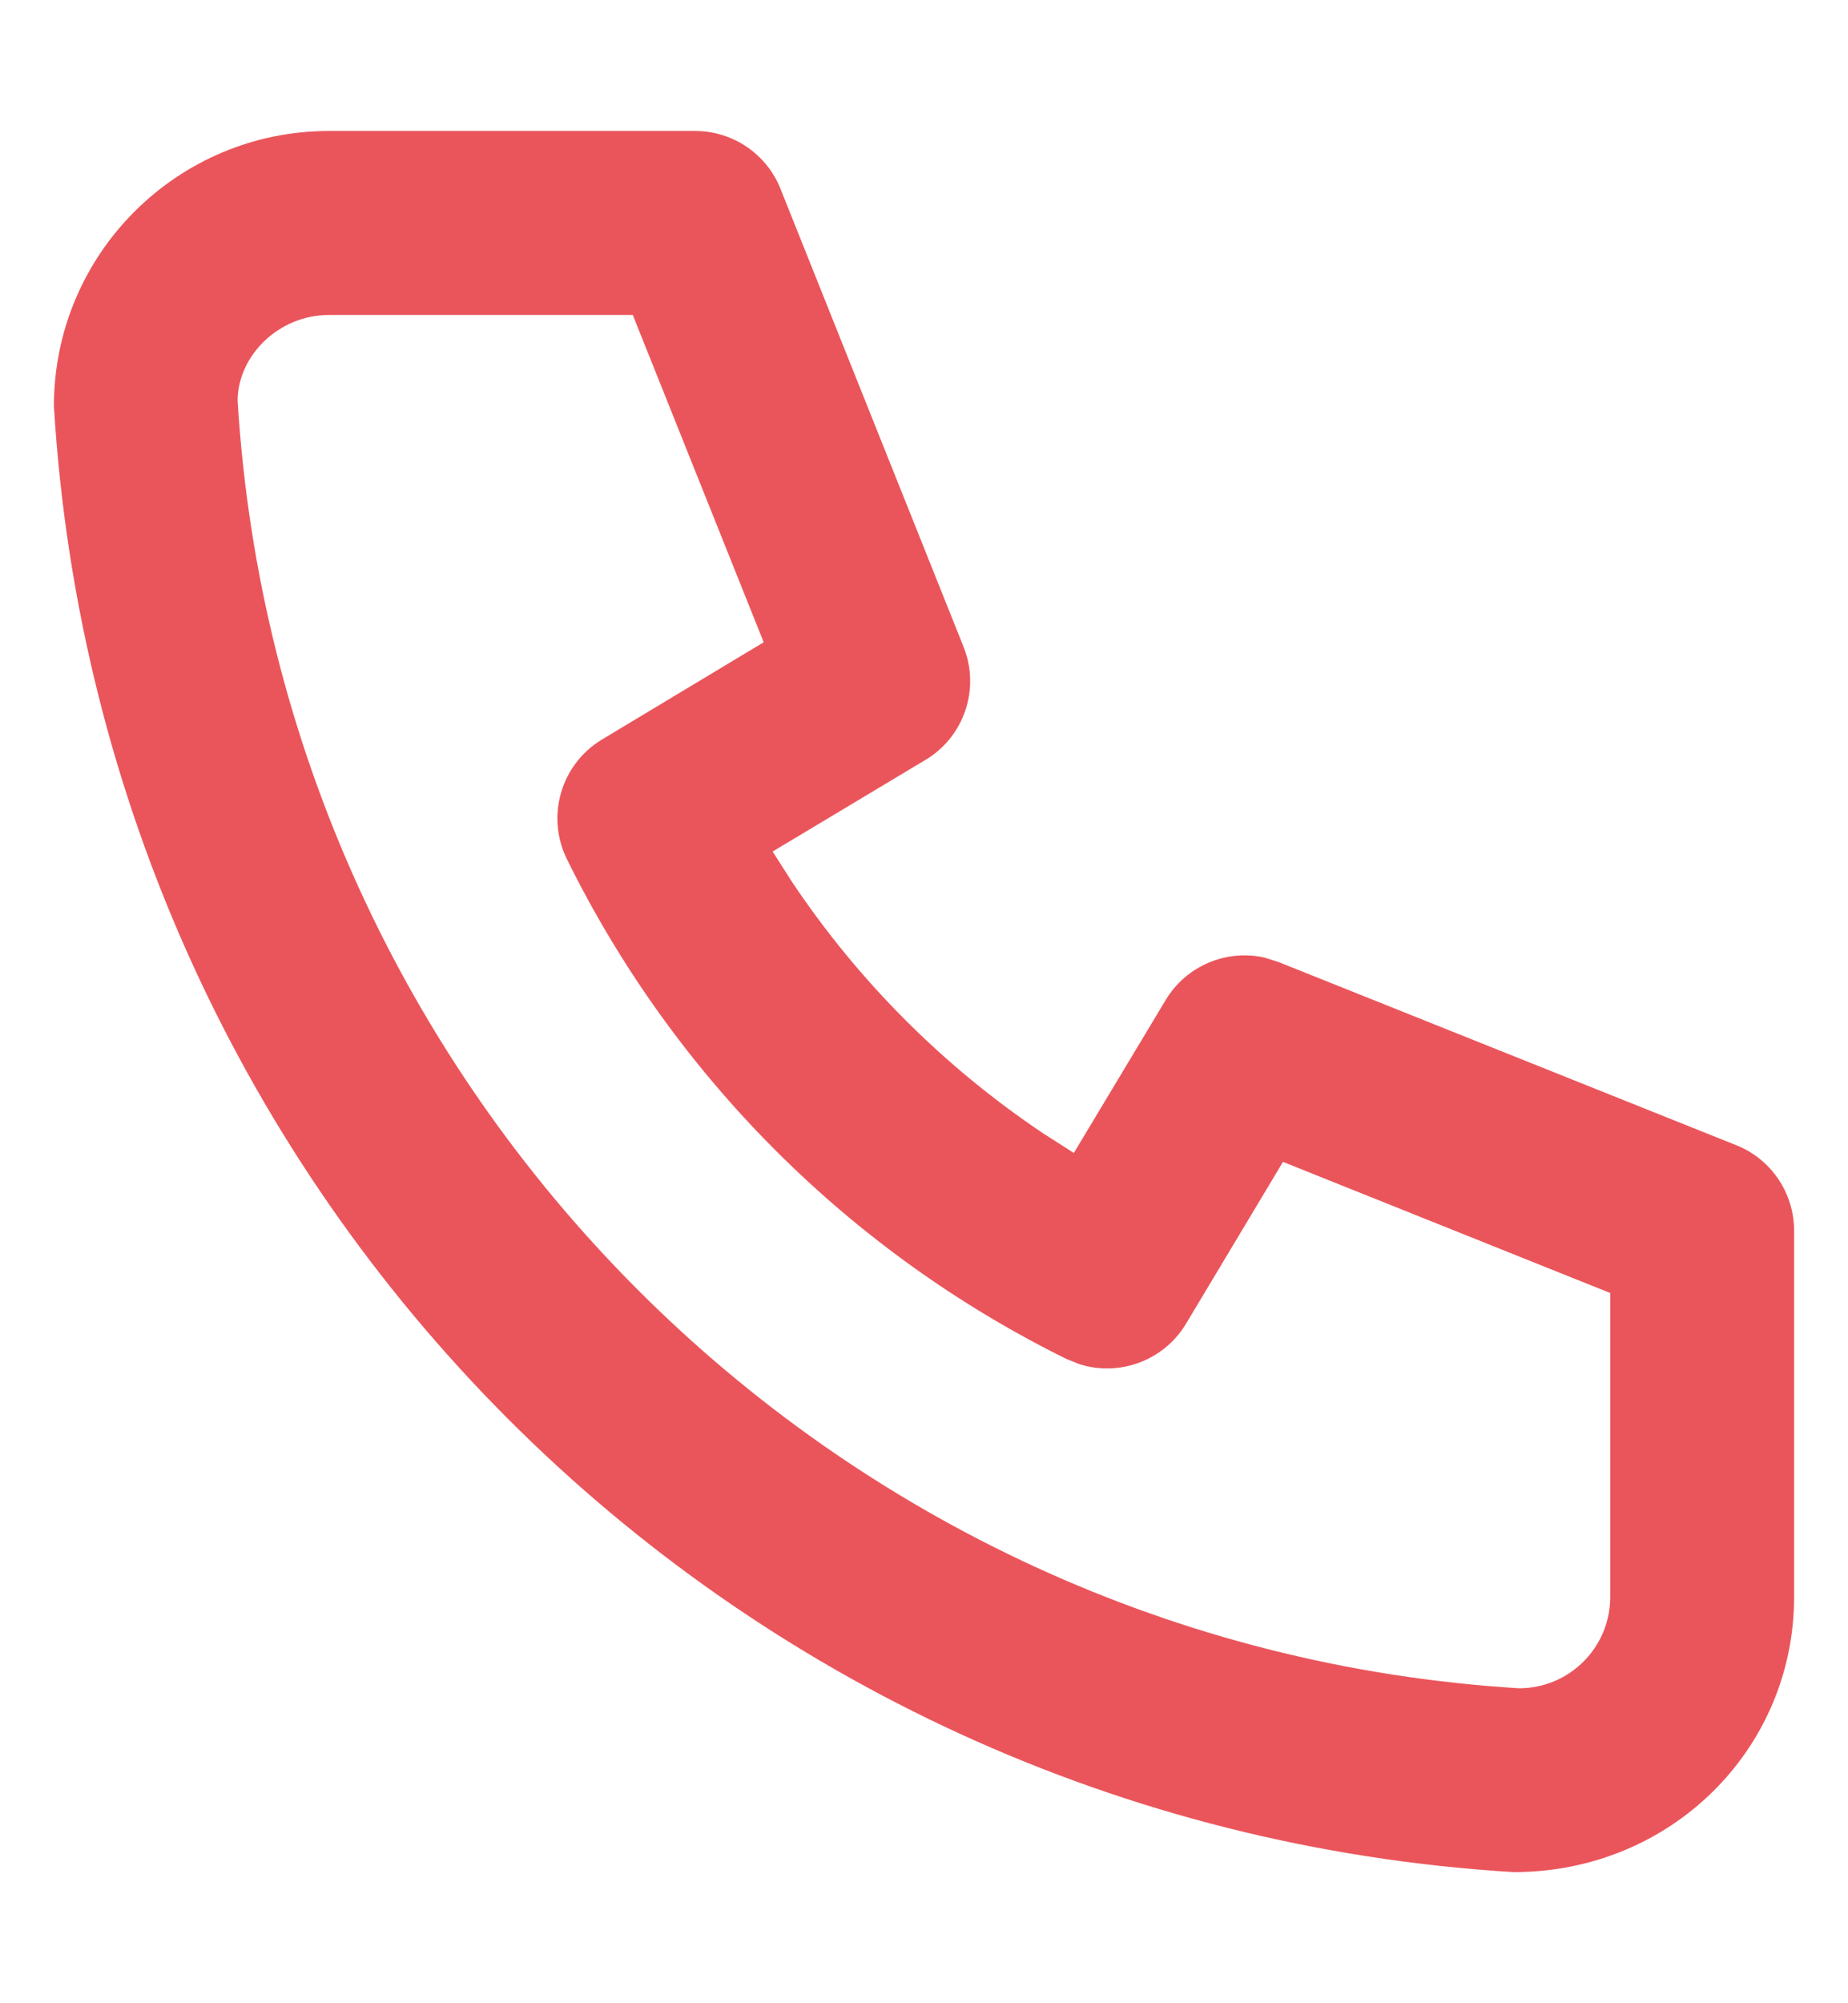 <svg xmlns="http://www.w3.org/2000/svg" width="12" height="13" viewBox="0 0 12 13">
  <path fill="#EA555B" d="M734.514,368.85 C734.758,368.85 734.978,368.999 735.068,369.225 L736.257,372.198 C736.366,372.47 736.261,372.781 736.01,372.931 L735.017,373.526 L735.143,373.723 C735.575,374.369 736.131,374.925 736.777,375.357 L736.973,375.482 L737.569,374.49 C737.703,374.267 737.963,374.159 738.21,374.214 L738.302,374.243 L741.275,375.432 C741.501,375.522 741.65,375.742 741.65,375.986 L741.65,378.364 C741.65,379.35 740.85,380.15 739.828,380.149 C734.728,379.839 730.661,375.772 730.35,370.636 C730.35,369.65 731.15,368.85 732.136,368.85 L734.514,368.85 Z M734.109,370.044 L732.136,370.044 C731.809,370.044 731.544,370.309 731.543,370.6 C731.817,375.097 735.403,378.683 739.864,378.956 C740.191,378.956 740.456,378.691 740.456,378.364 L740.456,376.391 L738.331,375.54 L737.701,376.591 C737.557,376.83 737.269,376.935 737.01,376.853 L736.925,376.819 C735.516,376.124 734.376,374.984 733.681,373.575 C733.544,373.296 733.643,372.959 733.909,372.799 L734.959,372.168 L734.109,370.044 Z" transform="translate(-730 -368)"/>
</svg>
